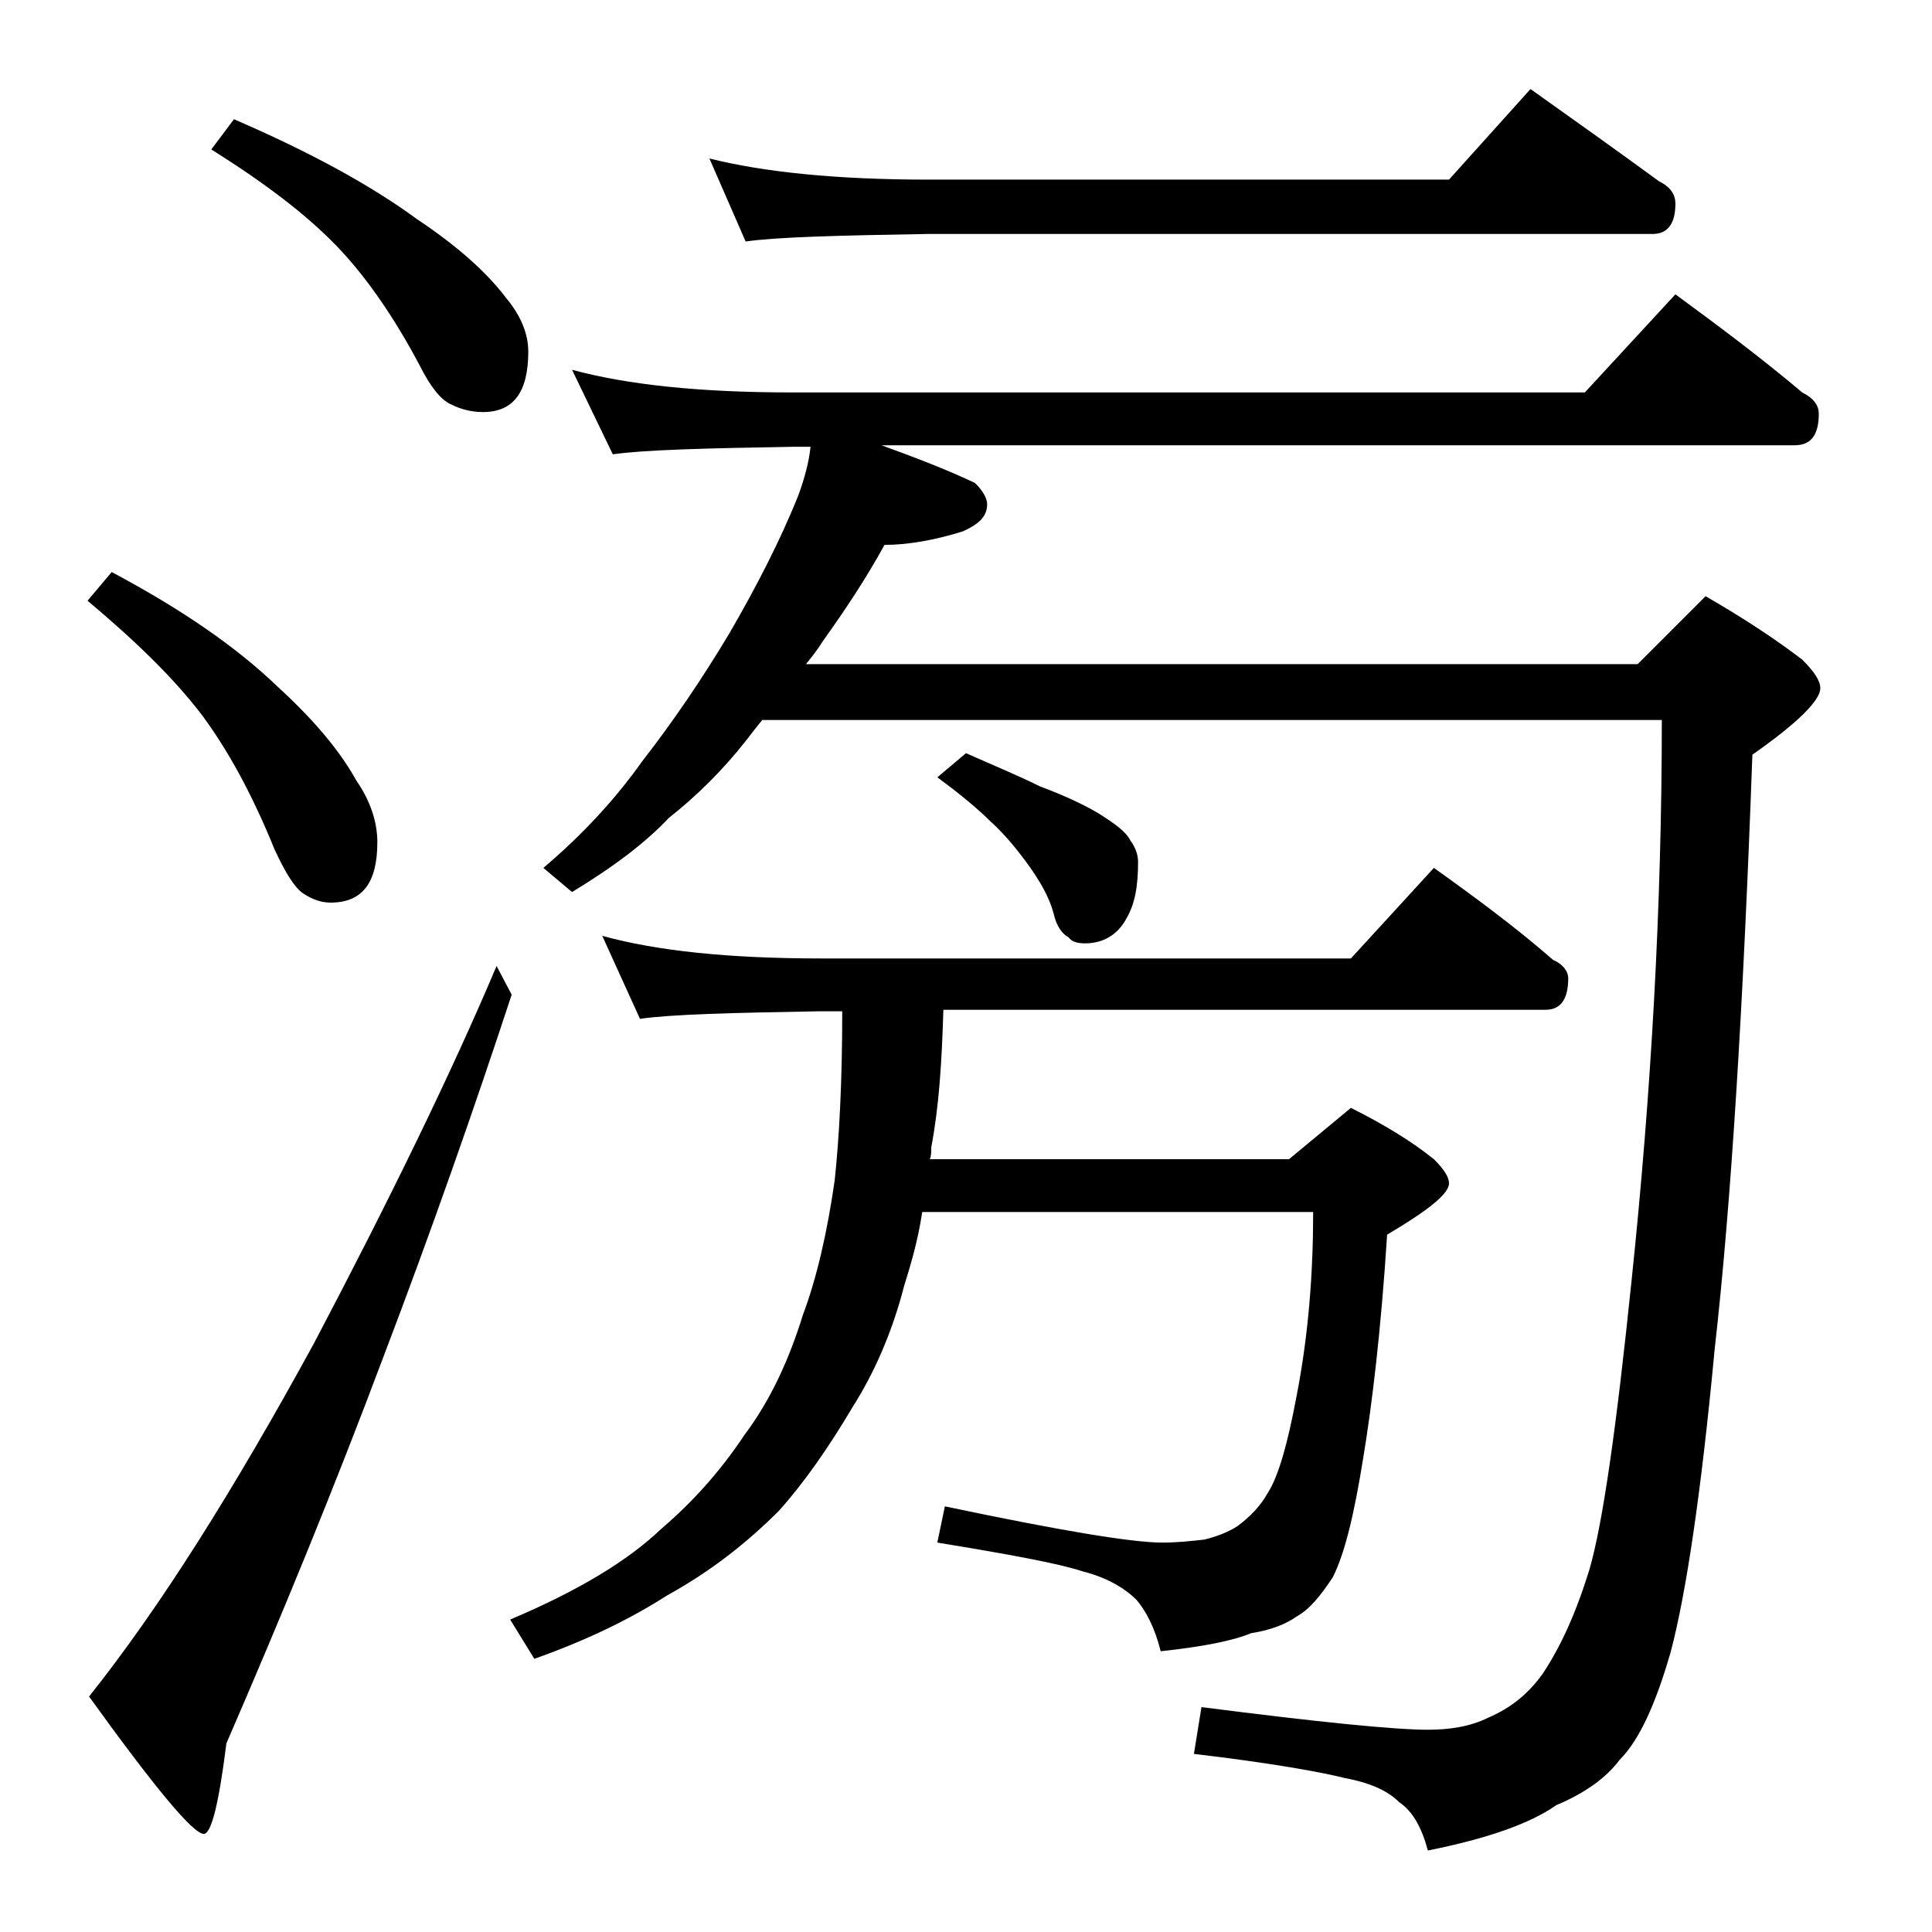 <?xml version="1.0" encoding="utf-8"?>
<!-- Generator: Adobe Illustrator 18.0.0, SVG Export Plug-In . SVG Version: 6.00 Build 0)  -->
<!DOCTYPE svg PUBLIC "-//W3C//DTD SVG 1.1//EN" "http://www.w3.org/Graphics/SVG/1.1/DTD/svg11.dtd">
<svg version="1.1" id="Layer_1" xmlns="http://www.w3.org/2000/svg" xmlns:xlink="http://www.w3.org/1999/xlink" x="0px" y="0px"
	 viewBox="0 0 128 128" enable-background="new 0 0 128 128" xml:space="preserve">
<path d="M7.4,37.9c4.7,2.5,8.3,5,11,7.6c2.3,2.1,4.1,4.2,5.2,6.2c0.9,1.3,1.4,2.7,1.4,4.1c0,2.7-1,4-3.1,4c-0.6,0-1.2-0.2-1.8-0.6
	c-0.6-0.4-1.2-1.4-1.9-2.9c-1.5-3.7-3.1-6.6-4.8-8.9c-1.9-2.5-4.5-5-7.6-7.6L7.4,37.9z M32.9,64l1,1.9c-2.5,7.6-5.3,15.6-8.5,24
	c-3.3,8.8-6.8,17.3-10.4,25.6c-0.5,4-1,6-1.5,6c-0.7,0-3.2-3-7.6-9.1c4.7-5.9,9.6-13.7,14.9-23.4C25.8,79.5,29.9,71.1,32.9,64z
	 M15.5,7.9c5.1,2.2,9.1,4.4,12.1,6.6c2.7,1.8,4.6,3.5,5.9,5.2c1,1.2,1.5,2.4,1.5,3.6c0,2.7-1,4-3,4c-0.8,0-1.5-0.2-2.1-0.5
	c-0.7-0.3-1.4-1.2-2.1-2.6c-1.7-3.2-3.5-5.8-5.4-7.8c-2.1-2.2-4.9-4.3-8.4-6.5L15.5,7.9z M39.9,62c3.6,1,8.4,1.5,14.5,1.5h35.1
	l5.5-6c2.8,2,5.5,4,7.9,6.1c0.7,0.3,1,0.8,1,1.2c0,1.4-0.5,2.1-1.5,2.1H62.5c-0.1,3.5-0.3,6.5-0.8,9.1c0,0.3,0,0.6-0.1,0.8h23.8
	l4.1-3.4c2.2,1.1,4,2.2,5.5,3.4c0.7,0.7,1,1.2,1,1.6c0,0.7-1.4,1.8-4.1,3.4c-0.4,6.3-1,11.3-1.6,14.9c-0.6,3.7-1.2,6.2-2,7.8
	c-0.8,1.2-1.5,2.1-2.4,2.6c-0.7,0.5-1.7,0.9-3,1.1c-1.2,0.5-3.2,0.9-6,1.2c-0.4-1.6-1-2.7-1.6-3.4c-0.8-0.8-2-1.5-3.6-1.9
	c-1.5-0.5-4.7-1.1-9.6-1.9l0.5-2.4c7.6,1.6,12.4,2.4,14.4,2.4c1,0,1.9-0.1,2.8-0.2c0.8-0.2,1.6-0.5,2.2-0.9c0.8-0.6,1.5-1.3,2-2.2
	c0.7-1.1,1.3-3.2,1.9-6.4c0.8-4.1,1.1-8.2,1.1-12.2H61.1c-0.3,2-0.8,3.6-1.2,4.9c-0.8,3.1-2,5.8-3.4,8c-1.6,2.7-3.2,5-4.9,6.9
	c-2.1,2.1-4.5,4-7.4,5.6c-2.5,1.6-5.4,3-8.8,4.2l-1.6-2.6c4.5-1.9,7.8-3.9,10-6c2.1-1.8,3.9-3.8,5.5-6.2c1.8-2.4,3-5.1,3.9-8
	c0.9-2.4,1.6-5.4,2.1-8.9c0.3-2.8,0.5-6.5,0.5-11.2h-1.5c-5.8,0.1-9.8,0.2-11.9,0.5L39.9,62z M37.9,24.5c3.7,1,8.5,1.5,14.6,1.5H105
	l6-6.5c3,2.2,5.8,4.3,8.4,6.5c0.8,0.4,1.1,0.9,1.1,1.4c0,1.4-0.5,2.1-1.6,2.1H58.4c2.2,0.8,4.3,1.6,6.2,2.5c0.5,0.5,0.8,1,0.8,1.4
	c0,0.8-0.5,1.3-1.6,1.8c-1.9,0.6-3.7,0.9-5.2,0.9c-1.2,2.2-2.6,4.3-4.1,6.4c-0.3,0.5-0.7,1-1.1,1.5h55.1l4.5-4.5
	c2.6,1.5,4.7,2.9,6.4,4.2c0.8,0.8,1.2,1.4,1.2,1.9c0,0.8-1.5,2.3-4.5,4.4c-0.6,16.6-1.4,29.7-2.5,39.4c-0.9,9.6-1.9,16.2-2.9,20
	c-1,3.5-2.1,5.9-3.4,7.2c-0.9,1.2-2.3,2.2-4.2,3c-1.7,1.2-4.5,2.2-8.5,3c-0.4-1.5-1-2.6-1.9-3.2c-0.8-0.8-2-1.3-3.6-1.6
	c-1.6-0.4-4.9-1-10-1.6l0.5-3.1c7.8,1,12.8,1.5,15,1.5c1.4,0,2.8-0.2,4-0.8c1.4-0.6,2.6-1.5,3.6-2.9c1.2-1.8,2.2-4,3.1-6.9
	c0.9-3.1,1.8-9.5,2.8-19.2c1.3-12.4,2-24.8,2-37.1H50.5c-0.4,0.5-0.8,1-1.1,1.4c-1.5,1.9-3.2,3.6-5.1,5.1c-1.5,1.6-3.6,3.2-6.4,4.9
	L36,57.5c2.6-2.2,4.8-4.6,6.5-7c2.1-2.7,4-5.5,5.8-8.5c1.8-3.1,3.4-6.2,4.6-9.2c0.4-1.1,0.7-2.2,0.8-3.2h-1.1
	c-5.9,0.1-9.9,0.2-12,0.5L37.9,24.5z M47,10.5c3.6,0.9,8.4,1.4,14.5,1.4H96l5.4-6c3.1,2.2,5.9,4.2,8.5,6.1c0.8,0.4,1.1,0.9,1.1,1.5
	c0,1.3-0.5,2-1.5,2h-48c-5.9,0.1-10,0.2-12.1,0.5L47,10.5z M64,49.9c1.8,0.8,3.5,1.5,4.9,2.2c1.6,0.6,2.9,1.2,3.9,1.8
	c1.1,0.7,1.8,1.2,2.1,1.8c0.3,0.4,0.5,0.9,0.5,1.4c0,1.6-0.2,2.8-0.8,3.8C74,62,73,62.5,71.9,62.5c-0.5,0-0.9-0.1-1.1-0.4
	c-0.4-0.2-0.8-0.7-1-1.6c-0.3-1.1-0.9-2.1-1.6-3.1c-0.8-1.1-1.6-2.1-2.6-3c-0.8-0.8-2-1.8-3.5-2.9L64,49.9z"/>
</svg>
